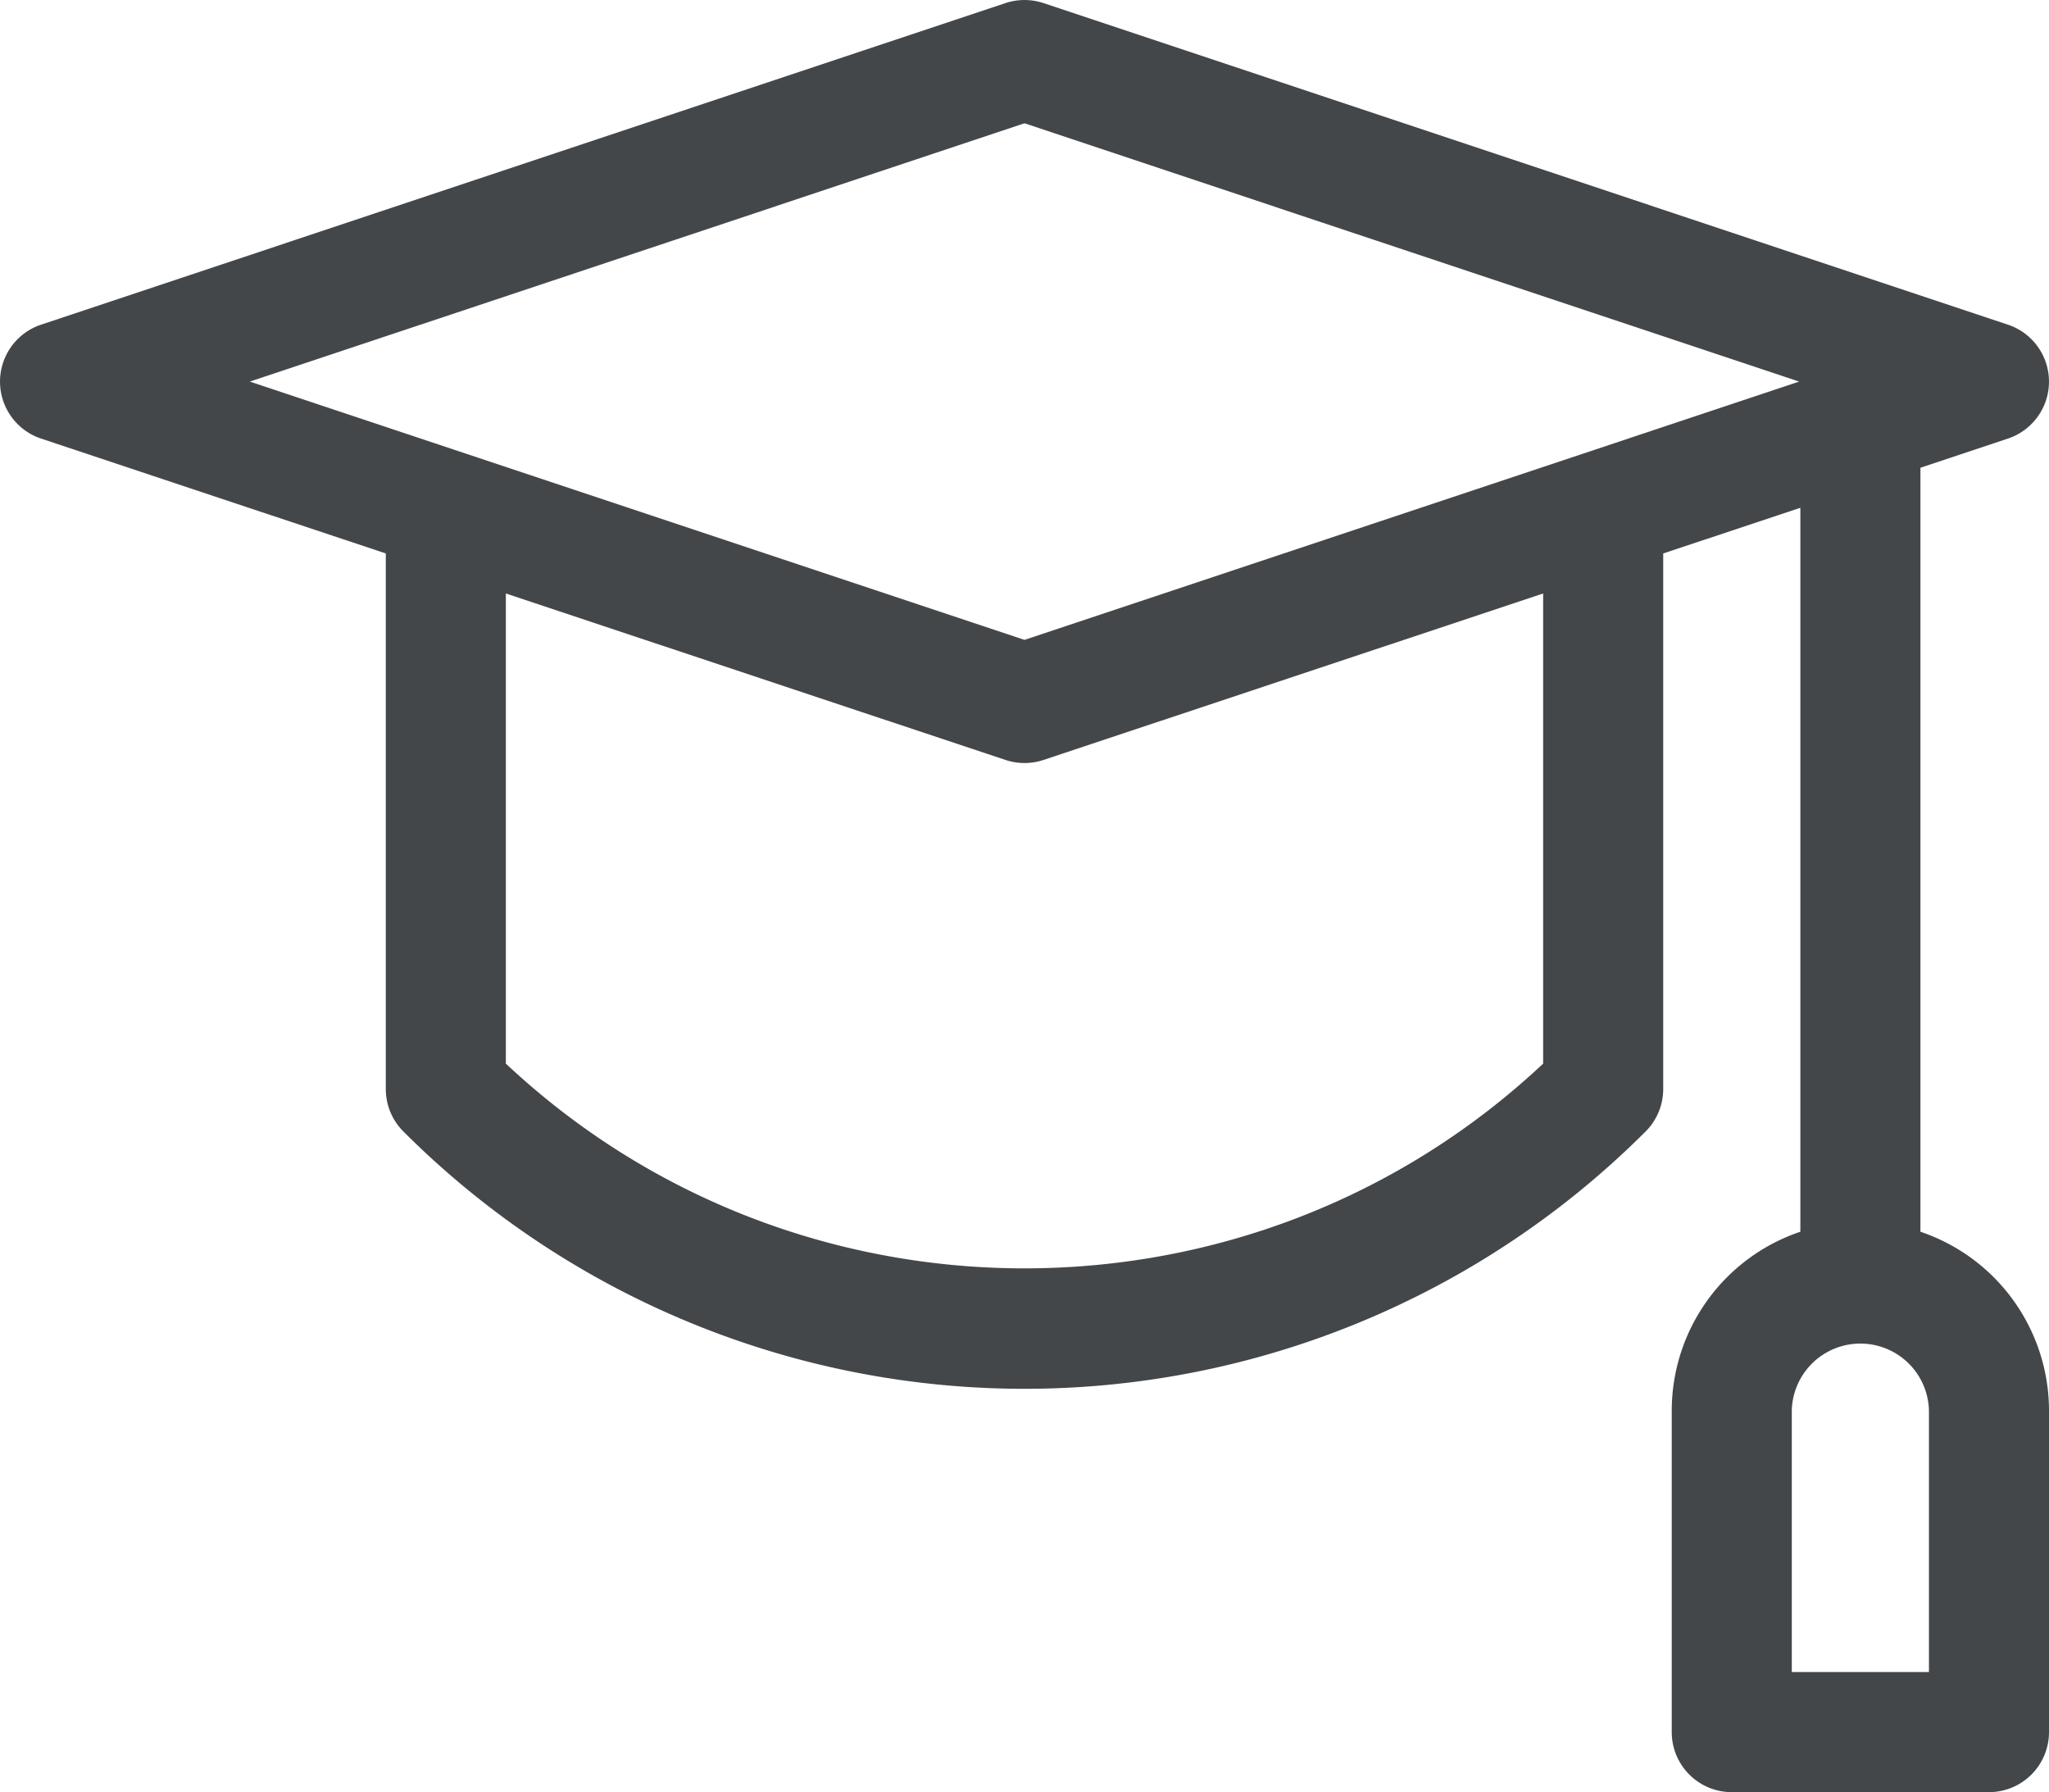 <svg id="Layer_1" data-name="Layer 1" xmlns="http://www.w3.org/2000/svg" viewBox="0 0 512 447.73"><defs><style>.cls-1{fill:#444749;}</style></defs><path class="cls-1" d="M479.87,339.86V149l21.87-7.29a15,15,0,0,0,0-28.46l-241-80.34a15.07,15.07,0,0,0-9.48,0l-241,80.34a15,15,0,0,0,0,28.46L96.4,170.41V304.2a15,15,0,0,0,4.39,10.61,219.49,219.49,0,0,0,310.42,0,15,15,0,0,0,4.39-10.6V170.41L449.87,159V339.86a47.21,47.21,0,0,0-32.14,44.67v80.34a15,15,0,0,0,15,15H497a15,15,0,0,0,15-15V384.53A47.21,47.21,0,0,0,479.87,339.86Zm-94.27-42c-72.69,68.2-186.49,68.21-259.2,0V180.41L251.26,222a15.07,15.07,0,0,0,9.48,0L385.6,180.41ZM256,192,62.43,127.47,256,62.94l193.57,64.53ZM482,449.87H447.73V384.53a17.14,17.14,0,0,1,34.27,0Z" transform="translate(0 -32.14)"/></svg>